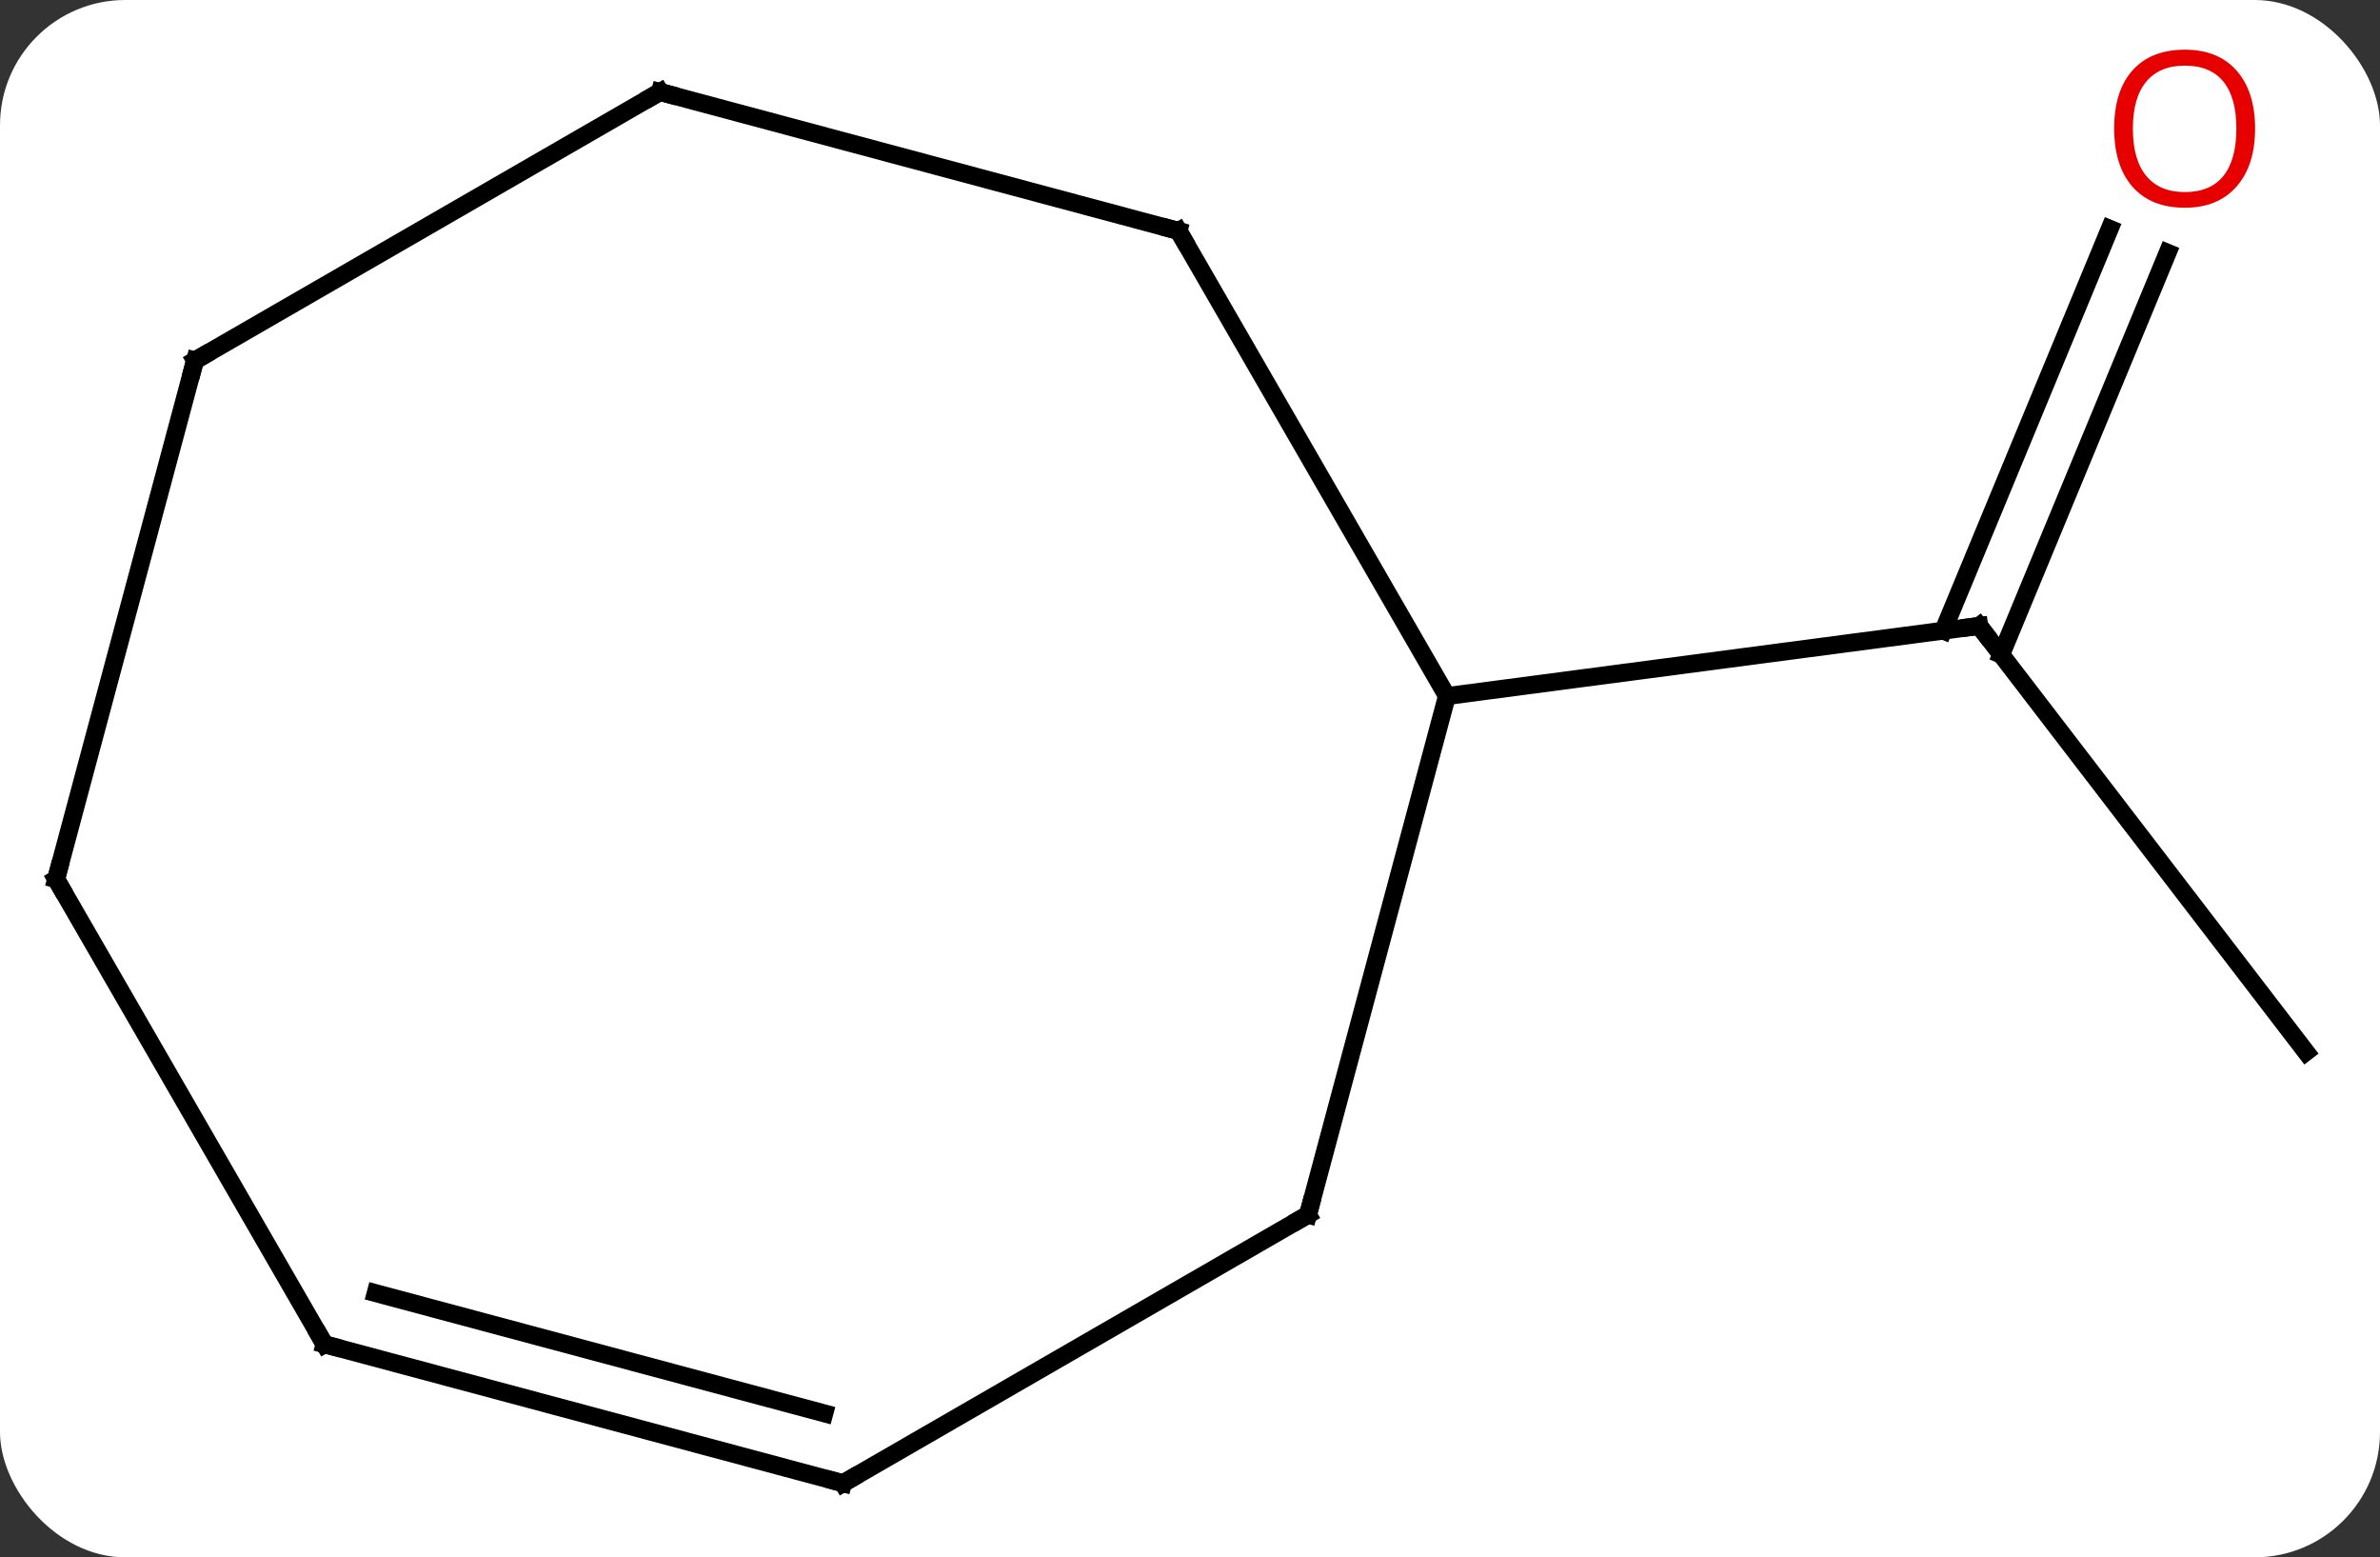 <svg width="133" viewBox="0 0 133 87" style="fill-opacity:1; color-rendering:auto; color-interpolation:auto; text-rendering:auto; stroke:black; stroke-linecap:square; stroke-miterlimit:10; shape-rendering:auto; stroke-opacity:1; fill:black; stroke-dasharray:none; font-weight:normal; stroke-width:1; font-family:'Open Sans'; font-style:normal; stroke-linejoin:miter; font-size:12; stroke-dashoffset:0; image-rendering:auto;" height="87" class="cas-substance-image" xmlns:xlink="http://www.w3.org/1999/xlink" xmlns="http://www.w3.org/2000/svg"><rect x="0" y="0" width="133" height="87" fill="#333333" stroke="none"/><svg class="cas-substance-single-component"><rect y="0" x="0" width="133" stroke="none" ry="7" rx="7" height="87" fill="white" class="cas-substance-group"/><svg y="0" x="0" width="133" viewBox="0 0 133 87" style="fill:black;" height="87" class="cas-substance-single-component-image"><svg><g><g transform="translate(66,44)" style="text-rendering:geometricPrecision; color-rendering:optimizeQuality; color-interpolation:linearRGB; stroke-linecap:butt; image-rendering:optimizeQuality;"><line y2="14.769" y1="-9.033" x2="62.865" x1="44.601" style="fill:none;"/><line y2="-29.878" y1="-7.43" x2="55.131" x1="45.831" style="fill:none;"/><line y2="-31.218" y1="-8.769" x2="51.897" x1="42.597" style="fill:none;"/><line y2="-5.115" y1="-9.033" x2="14.859" x1="44.601" style="fill:none;"/><line y2="-31.098" y1="-5.115" x2="-0.141" x1="14.859" style="fill:none;"/><line y2="23.862" y1="-5.115" x2="7.095" x1="14.859" style="fill:none;"/><line y2="-38.862" y1="-31.098" x2="-29.118" x1="-0.141" style="fill:none;"/><line y2="38.862" y1="23.862" x2="-18.888" x1="7.095" style="fill:none;"/><line y2="-23.862" y1="-38.862" x2="-55.101" x1="-29.118" style="fill:none;"/><line y2="31.098" y1="38.862" x2="-47.865" x1="-18.888" style="fill:none;"/><line y2="28.24" y1="34.958" x2="-45.007" x1="-19.934" style="fill:none;"/><line y2="5.115" y1="-23.862" x2="-62.865" x1="-55.101" style="fill:none;"/><line y2="5.115" y1="31.098" x2="-62.865" x1="-47.865" style="fill:none;"/><path style="fill:none; stroke-miterlimit:5;" d="M44.905 -8.636 L44.601 -9.033 L44.105 -8.968"/></g><g transform="translate(66,44)" style="stroke-linecap:butt; fill:rgb(230,0,0); text-rendering:geometricPrecision; color-rendering:optimizeQuality; image-rendering:optimizeQuality; font-family:'Open Sans'; stroke:rgb(230,0,0); color-interpolation:linearRGB; stroke-miterlimit:5;"><path style="stroke:none;" d="M60.02 -36.817 Q60.02 -34.755 58.98 -33.575 Q57.941 -32.395 56.098 -32.395 Q54.207 -32.395 53.176 -33.559 Q52.145 -34.724 52.145 -36.833 Q52.145 -38.927 53.176 -40.075 Q54.207 -41.224 56.098 -41.224 Q57.957 -41.224 58.988 -40.052 Q60.02 -38.88 60.02 -36.817 ZM53.191 -36.817 Q53.191 -35.083 53.934 -34.177 Q54.676 -33.27 56.098 -33.27 Q57.52 -33.27 58.246 -34.169 Q58.973 -35.067 58.973 -36.817 Q58.973 -38.552 58.246 -39.442 Q57.52 -40.333 56.098 -40.333 Q54.676 -40.333 53.934 -39.434 Q53.191 -38.536 53.191 -36.817 Z"/><path style="fill:none; stroke:black;" d="M0.109 -30.665 L-0.141 -31.098 L-0.624 -31.227"/><path style="fill:none; stroke:black;" d="M7.224 23.379 L7.095 23.862 L6.662 24.112"/><path style="fill:none; stroke:black;" d="M-28.635 -38.733 L-29.118 -38.862 L-29.551 -38.612"/><path style="fill:none; stroke:black;" d="M-18.455 38.612 L-18.888 38.862 L-19.371 38.733"/><path style="fill:none; stroke:black;" d="M-54.668 -24.112 L-55.101 -23.862 L-55.23 -23.379"/><path style="fill:none; stroke:black;" d="M-47.382 31.227 L-47.865 31.098 L-48.115 30.665"/><path style="fill:none; stroke:black;" d="M-62.736 4.632 L-62.865 5.115 L-62.615 5.548"/></g></g></svg></svg></svg></svg>